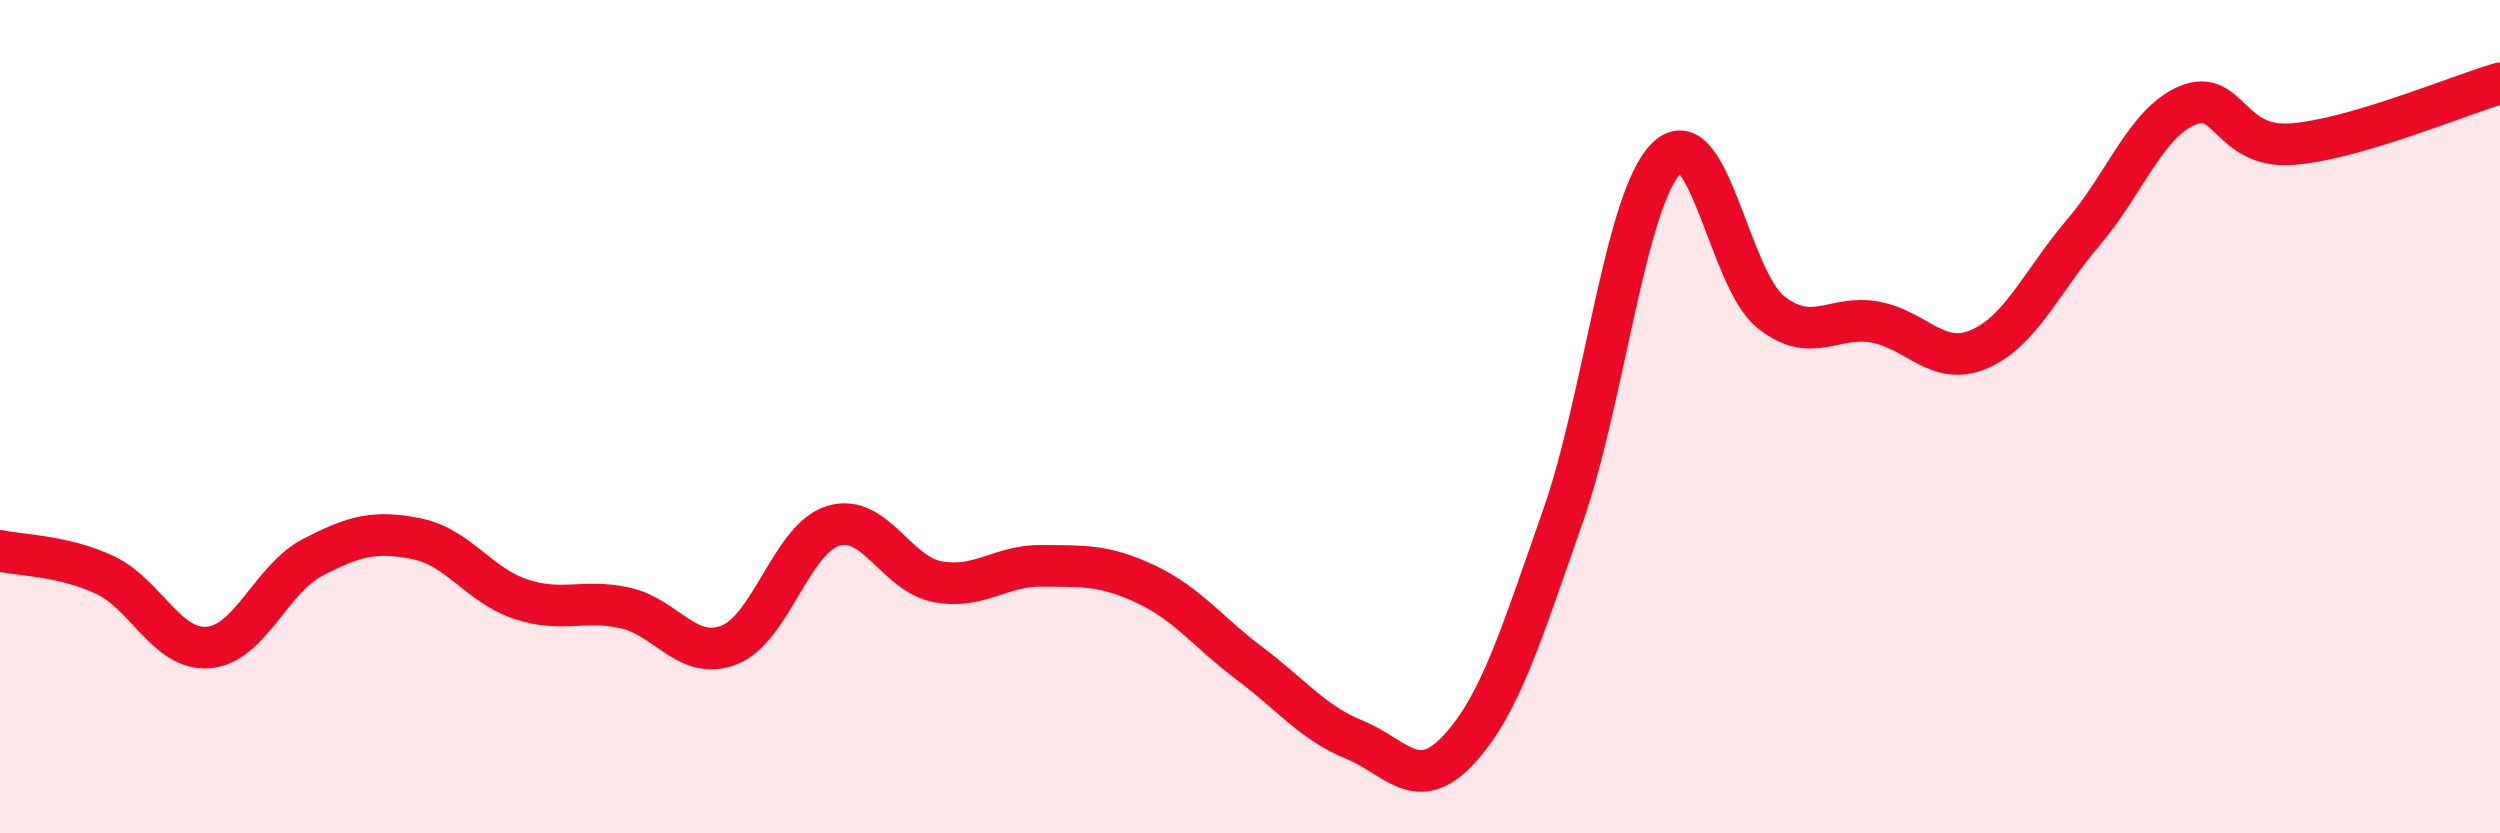 
    <svg width="60" height="20" viewBox="0 0 60 20" xmlns="http://www.w3.org/2000/svg">
      <path
        d="M 0,13.22 C 0.5,13.33 1.5,13.33 2.5,13.79 C 3.5,14.25 4,15.62 5,15.54 C 6,15.46 6.5,13.9 7.5,13.38 C 8.5,12.86 9,12.73 10,12.93 C 11,13.13 11.5,14.05 12.5,14.38 C 13.5,14.71 14,14.37 15,14.59 C 16,14.81 16.5,15.87 17.5,15.48 C 18.5,15.09 19,12.92 20,12.62 C 21,12.32 21.5,13.77 22.5,13.96 C 23.5,14.15 24,13.57 25,13.58 C 26,13.59 26.5,13.55 27.5,14.02 C 28.5,14.49 29,15.18 30,15.93 C 31,16.68 31.5,17.34 32.5,17.75 C 33.5,18.16 34,19.07 35,18 C 36,16.93 36.5,15.26 37.5,12.42 C 38.5,9.58 39,4.78 40,3.79 C 41,2.8 41.5,6.7 42.5,7.49 C 43.5,8.28 44,7.55 45,7.73 C 46,7.91 46.5,8.81 47.5,8.38 C 48.5,7.95 49,6.75 50,5.58 C 51,4.41 51.5,2.95 52.5,2.53 C 53.5,2.11 53.5,3.57 55,3.46 C 56.5,3.35 59,2.29 60,2L60 20L0 20Z"
        fill="#EB0A25"
        opacity="0.1"
        stroke-linecap="round"
        stroke-linejoin="round"
      />
      <path
        d="M 0,13.22 C 0.5,13.33 1.5,13.33 2.5,13.79 C 3.5,14.25 4,15.62 5,15.54 C 6,15.46 6.5,13.9 7.5,13.38 C 8.5,12.86 9,12.73 10,12.93 C 11,13.13 11.5,14.05 12.5,14.38 C 13.5,14.71 14,14.37 15,14.59 C 16,14.81 16.5,15.87 17.5,15.48 C 18.5,15.09 19,12.92 20,12.62 C 21,12.32 21.5,13.77 22.5,13.96 C 23.5,14.15 24,13.57 25,13.58 C 26,13.59 26.5,13.55 27.5,14.02 C 28.5,14.49 29,15.18 30,15.93 C 31,16.68 31.5,17.34 32.5,17.75 C 33.5,18.16 34,19.07 35,18 C 36,16.93 36.5,15.26 37.5,12.42 C 38.5,9.58 39,4.78 40,3.79 C 41,2.8 41.5,6.7 42.5,7.49 C 43.5,8.28 44,7.55 45,7.73 C 46,7.91 46.5,8.81 47.5,8.38 C 48.5,7.95 49,6.75 50,5.58 C 51,4.41 51.5,2.95 52.5,2.53 C 53.5,2.11 53.5,3.57 55,3.46 C 56.5,3.35 59,2.29 60,2"
        stroke="#EB0A25"
        stroke-width="1"
        fill="none"
        stroke-linecap="round"
        stroke-linejoin="round"
      />
    </svg>
  